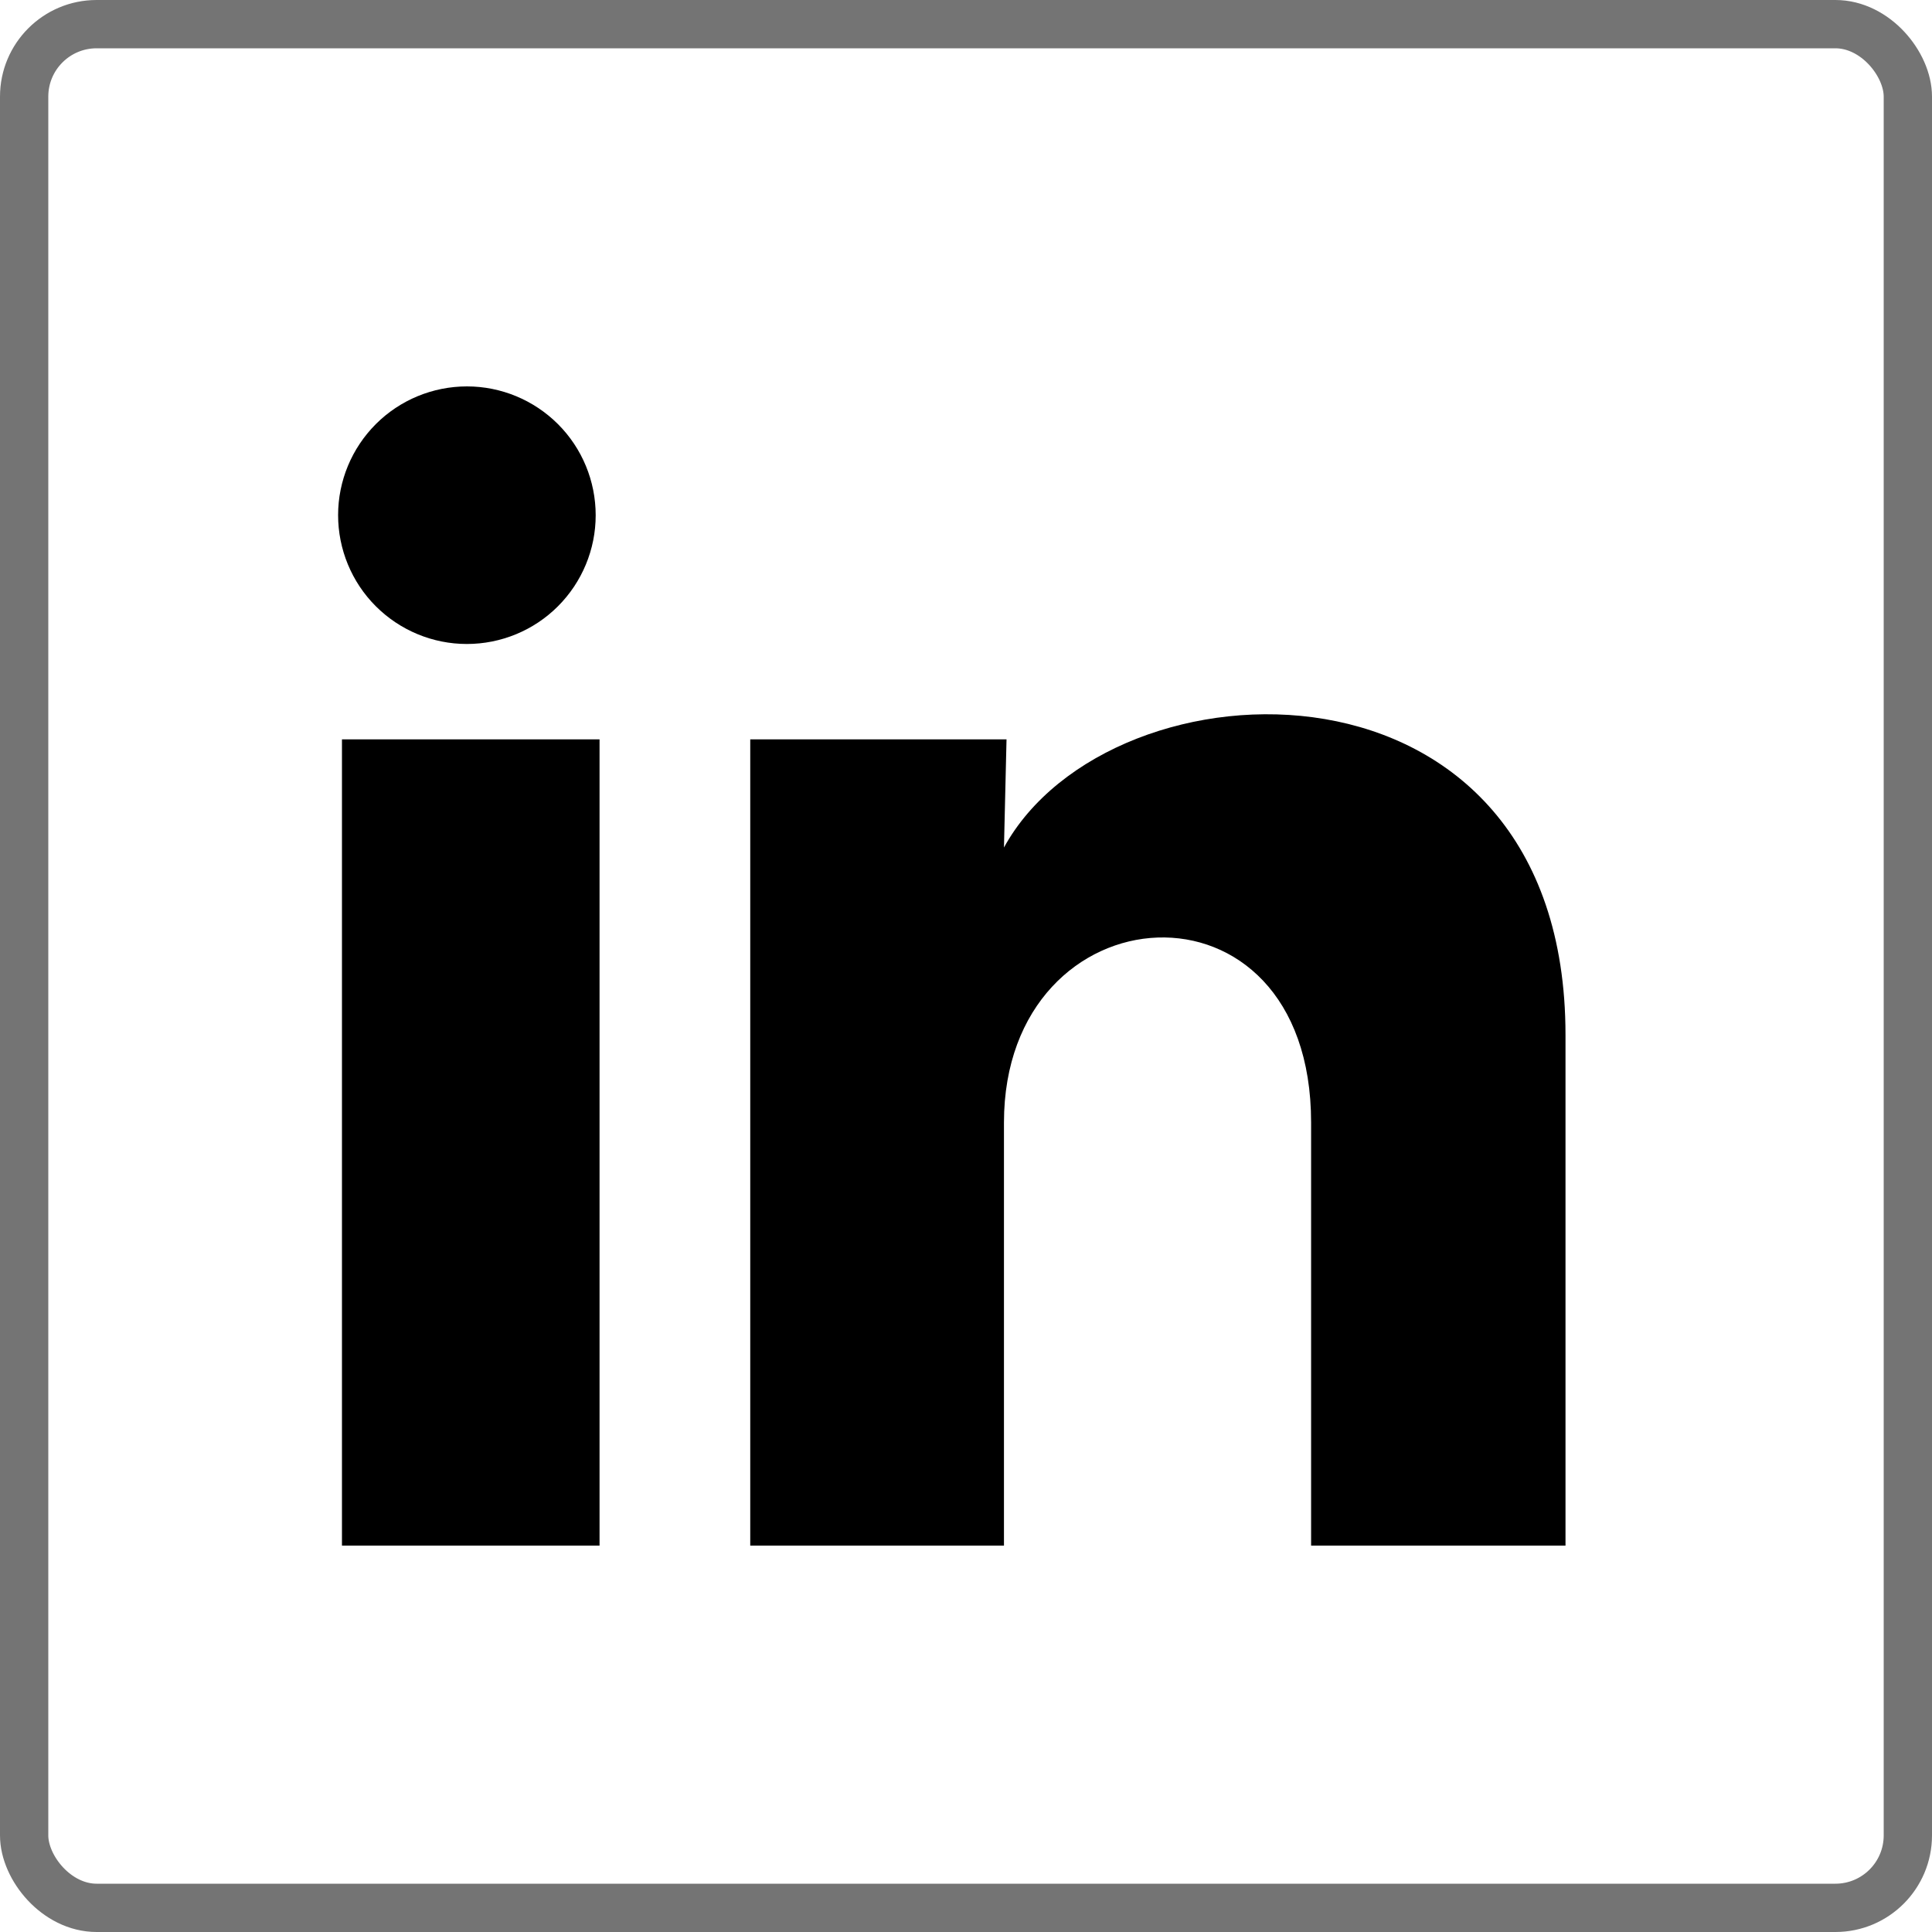 <svg width="40" height="40" viewBox="0 0 40 40" fill="none" xmlns="http://www.w3.org/2000/svg">
<rect x="0.5" y="0.5" width="39" height="39" rx="1.5" stroke="#747474"/>
<path d="M12.333 10.668C12.333 11.375 12.051 12.053 11.551 12.553C11.051 13.053 10.372 13.333 9.665 13.333C8.958 13.333 8.28 13.051 7.78 12.551C7.28 12.051 7 11.372 7 10.665C7 9.958 7.282 9.28 7.782 8.78C8.282 8.28 8.961 8 9.668 8C10.375 8 11.053 8.282 11.553 8.782C12.053 9.282 12.333 9.961 12.333 10.668ZM12.413 15.308H7.08V32H12.413V15.308ZM20.839 15.308H15.533V32H20.786V23.241C20.786 18.361 27.145 17.907 27.145 23.241V32H32.412V21.427C32.412 13.201 22.999 13.508 20.786 17.547L20.839 15.308Z" fill="black"/>
</svg>
